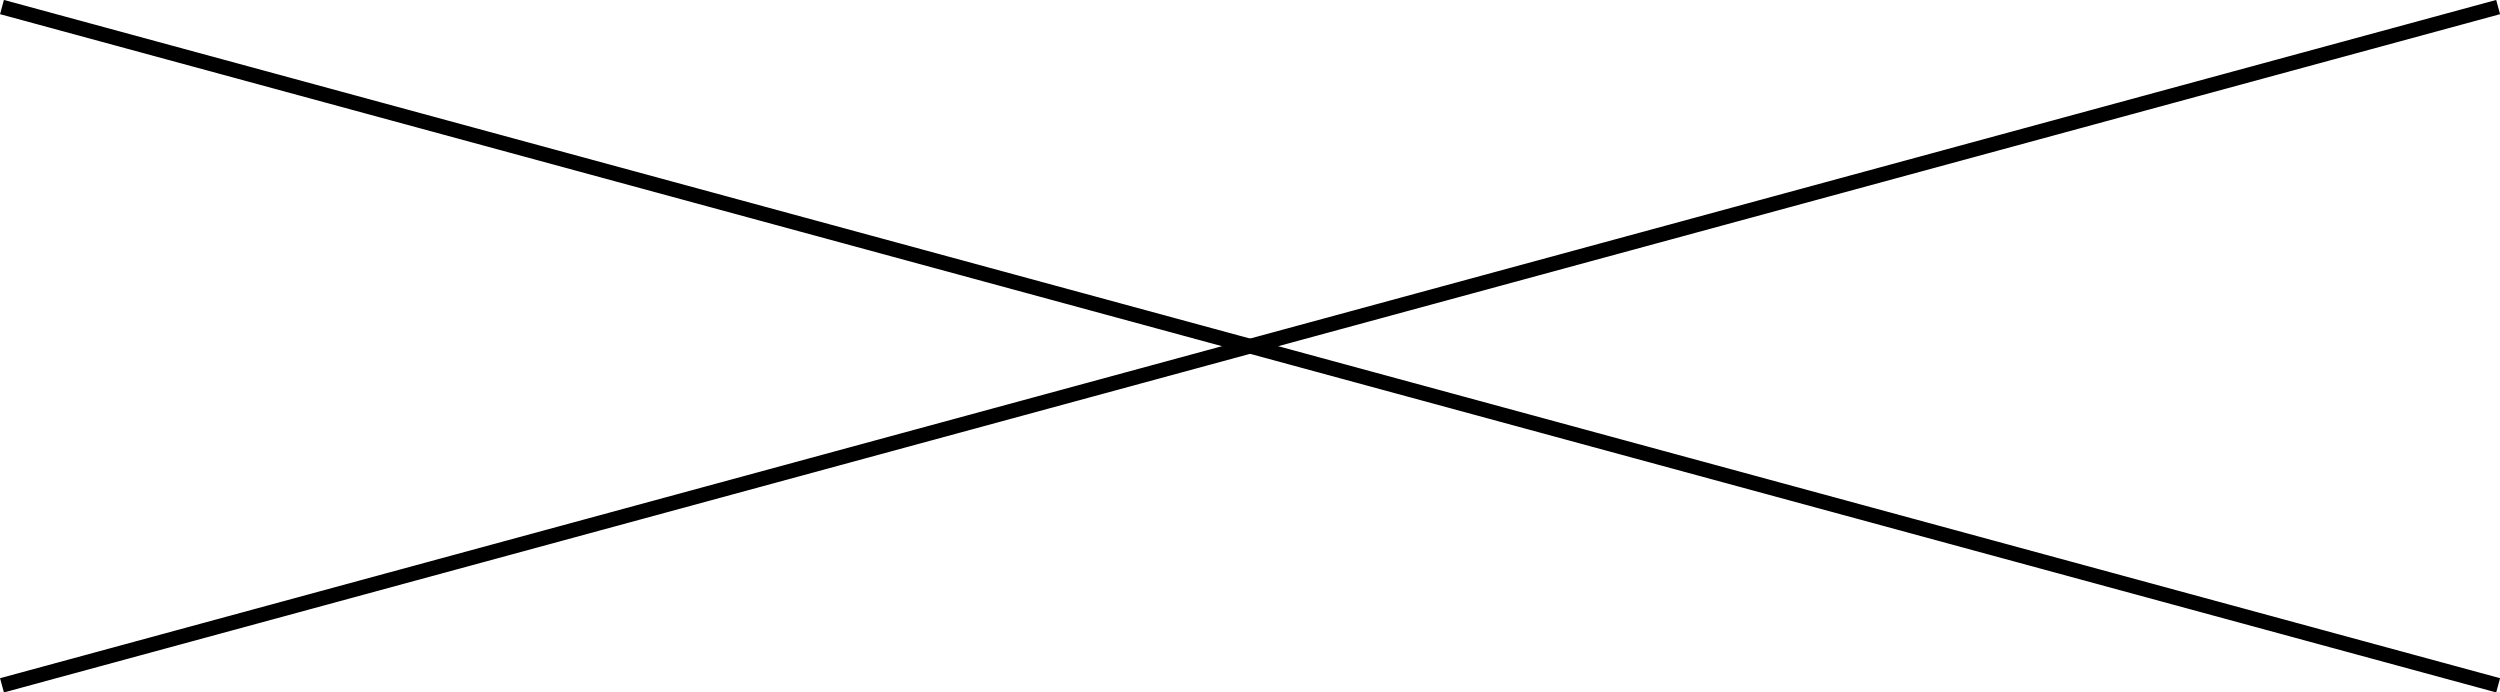 <svg xmlns="http://www.w3.org/2000/svg" viewBox="0 0 240.73 66.68"><defs><style>.cls-1{fill:none;stroke:#000;stroke-miterlimit:10;stroke-width:1.42px;}</style></defs><g id="Layer_2" data-name="Layer 2"><g id="design"><line class="cls-1" x1="0.19" y1="0.68" x2="240.55" y2="65.99"/><line class="cls-1" x1="240.55" y1="0.68" x2="0.19" y2="65.99"/></g></g></svg>